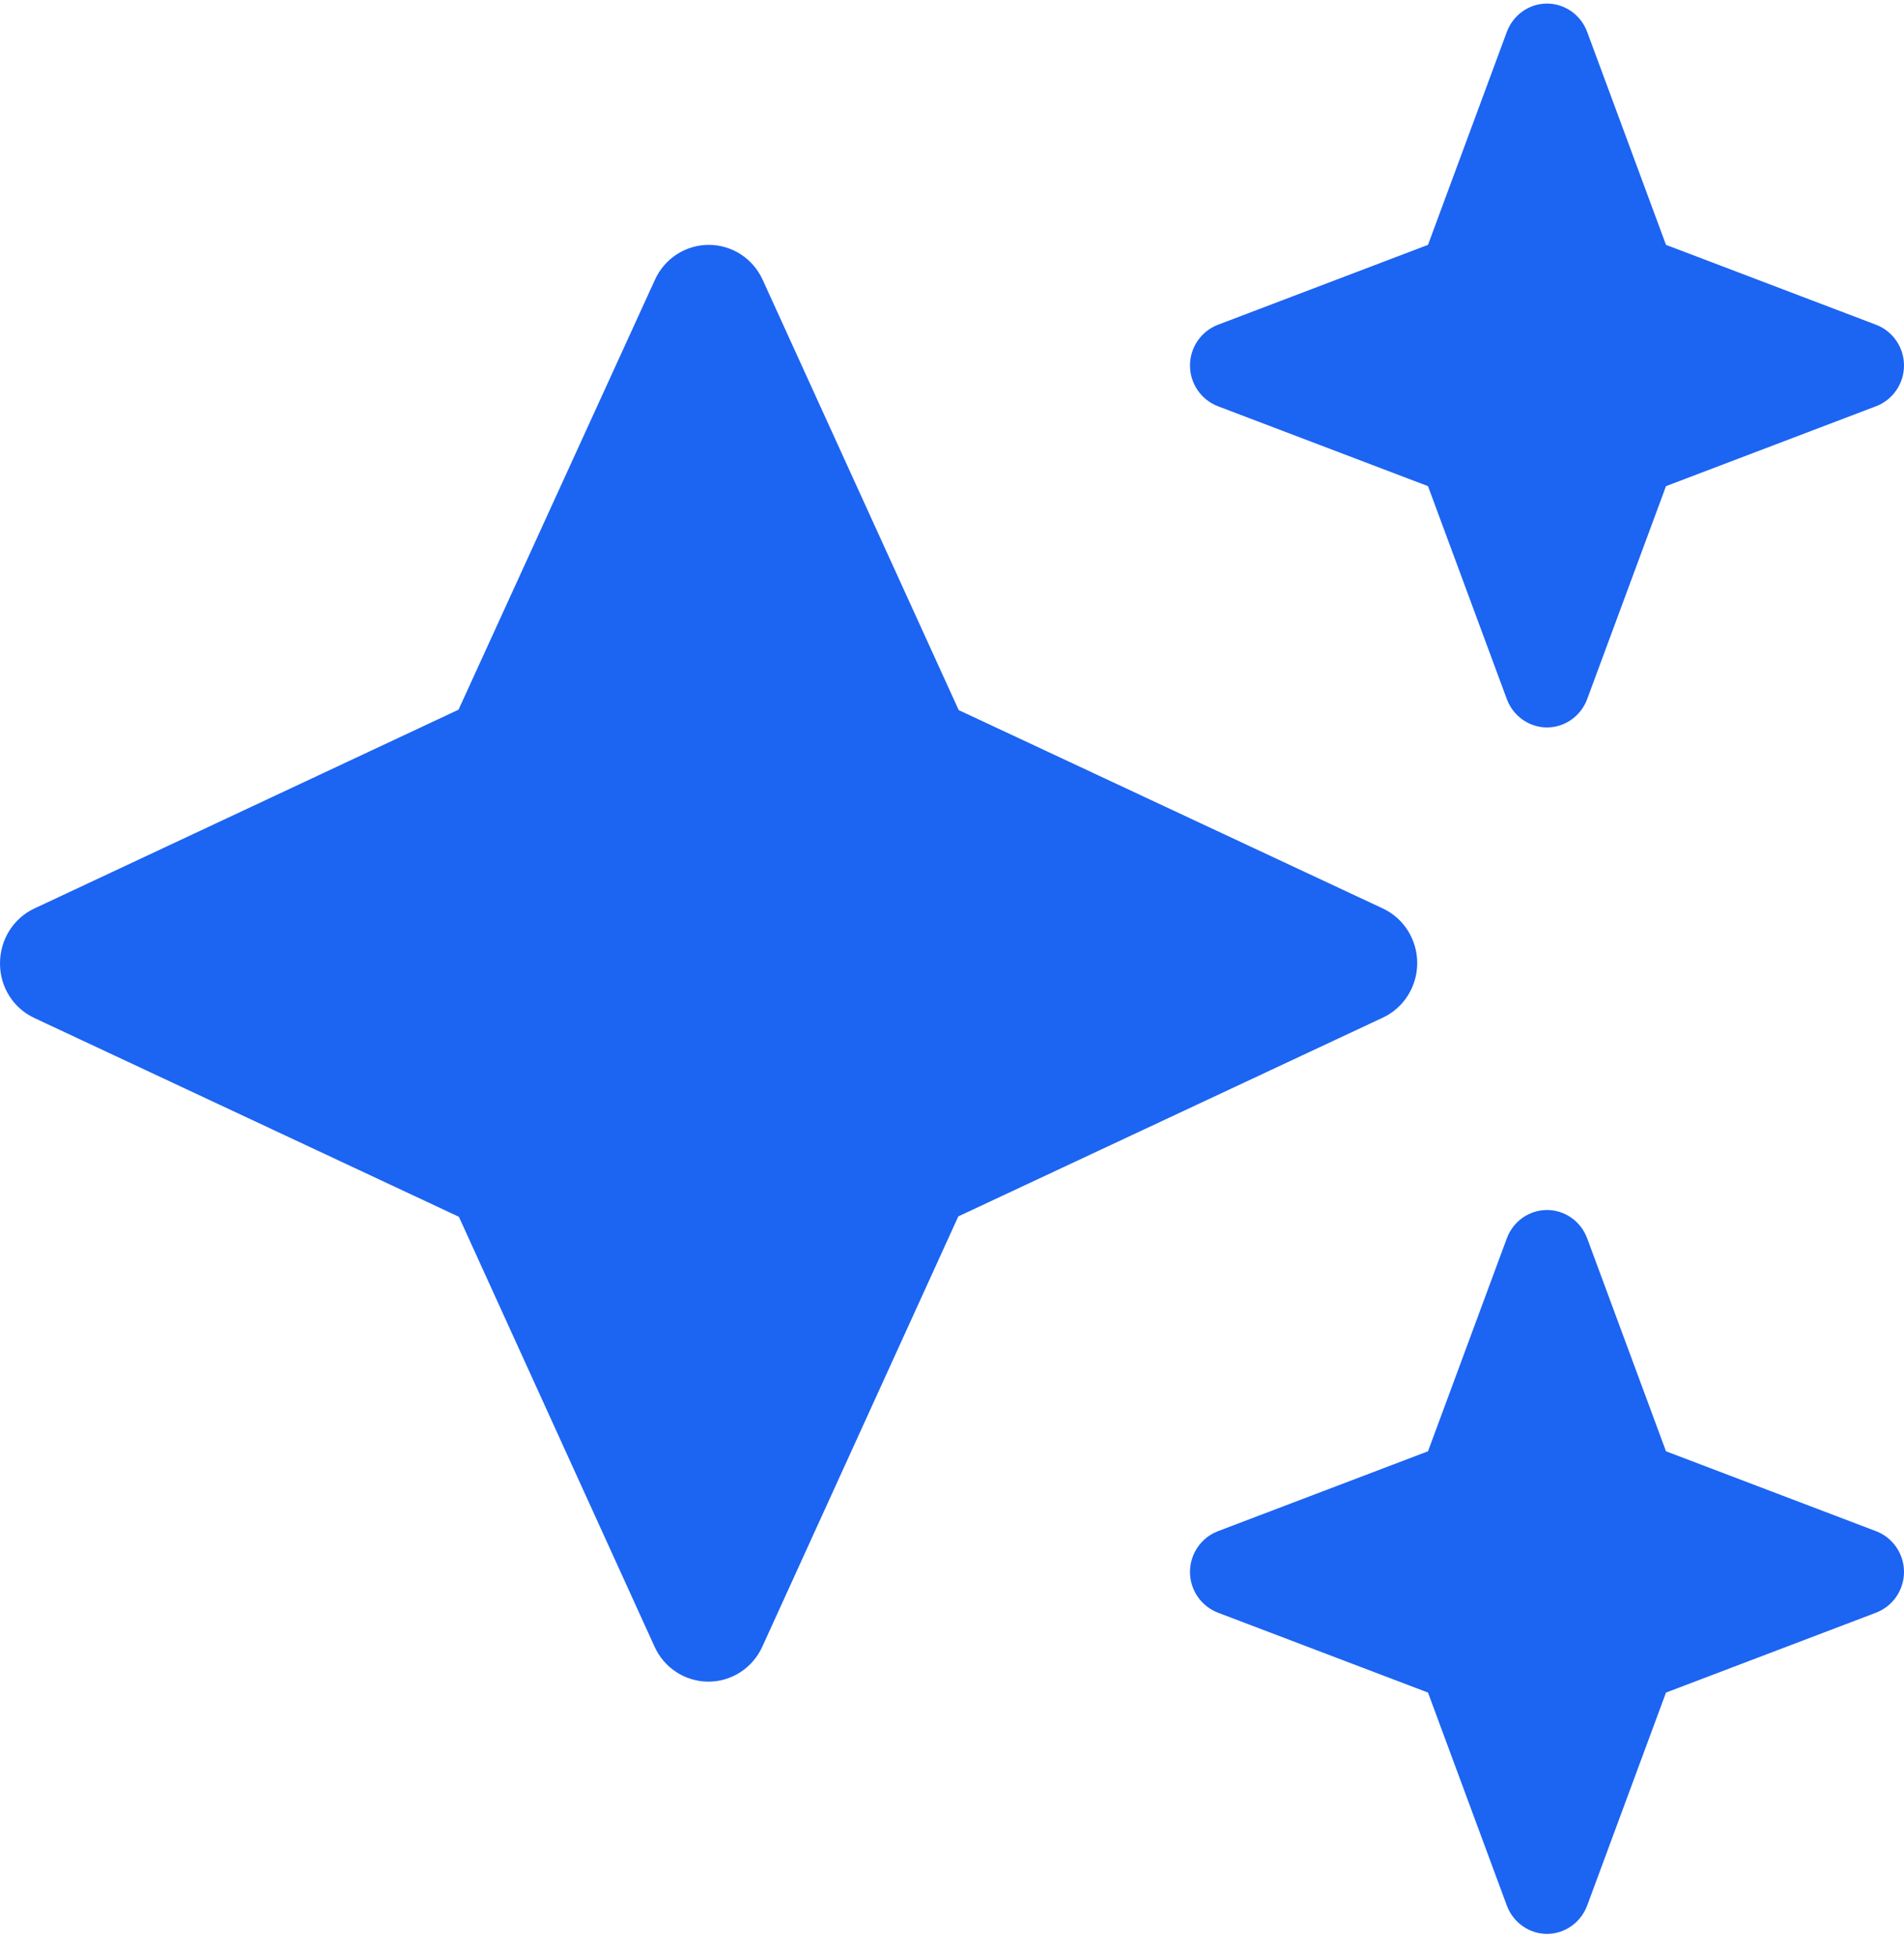 <?xml version="1.0" encoding="UTF-8"?>
<svg xmlns="http://www.w3.org/2000/svg" width="73" height="75" viewBox="0 0 73 75" fill="none">
  <g id="Ebene_1" clip-path="url(#clip0_135_1180)">
    <path id="Vector" d="M46.694 12.451C46.053 12.697 45.625 13.318 45.625 14.012C45.625 14.706 46.053 15.327 46.694 15.573L54.75 18.637L57.773 26.803C58.015 27.453 58.628 27.887 59.312 27.887C59.997 27.887 60.61 27.453 60.852 26.803L63.875 18.637L71.931 15.573C72.572 15.327 73 14.706 73 14.012C73 13.318 72.572 12.697 71.931 12.451L63.875 9.387L60.852 1.221C60.61 0.57 59.997 0.137 59.312 0.137C58.628 0.137 58.015 0.57 57.773 1.221L54.75 9.387L46.694 12.451ZM29.243 10.731C28.872 9.907 28.059 9.387 27.175 9.387C26.291 9.387 25.479 9.907 25.108 10.731L17.58 27.207L1.326 34.824C0.513 35.2 0 36.024 0 36.934C0 37.845 0.513 38.654 1.326 39.03L17.594 46.647L25.094 63.123C25.465 63.947 26.277 64.468 27.161 64.468C28.045 64.468 28.858 63.947 29.229 63.123L36.742 46.632L53.011 39.016C53.823 38.64 54.337 37.816 54.337 36.92C54.337 36.024 53.823 35.2 53.011 34.824L36.757 27.222L29.243 10.731ZM54.75 55.637L46.694 58.701C46.053 58.947 45.625 59.568 45.625 60.262C45.625 60.956 46.053 61.577 46.694 61.823L54.75 64.887L57.773 73.053C58.015 73.703 58.628 74.137 59.312 74.137C59.997 74.137 60.61 73.703 60.852 73.053L63.875 64.887L71.931 61.823C72.572 61.577 73 60.956 73 60.262C73 59.568 72.572 58.947 71.931 58.701L63.875 55.637L60.852 47.471C60.61 46.82 59.997 46.387 59.312 46.387C58.628 46.387 58.015 46.82 57.773 47.471L54.75 55.637Z" fill="#1C64F2"></path>
  </g>
  <defs>
    <clipPath id="clip0_135_1180">
      <rect width="73" height="74" fill="white" transform="translate(0 0.137)"></rect>
    </clipPath>
  </defs>
</svg>
